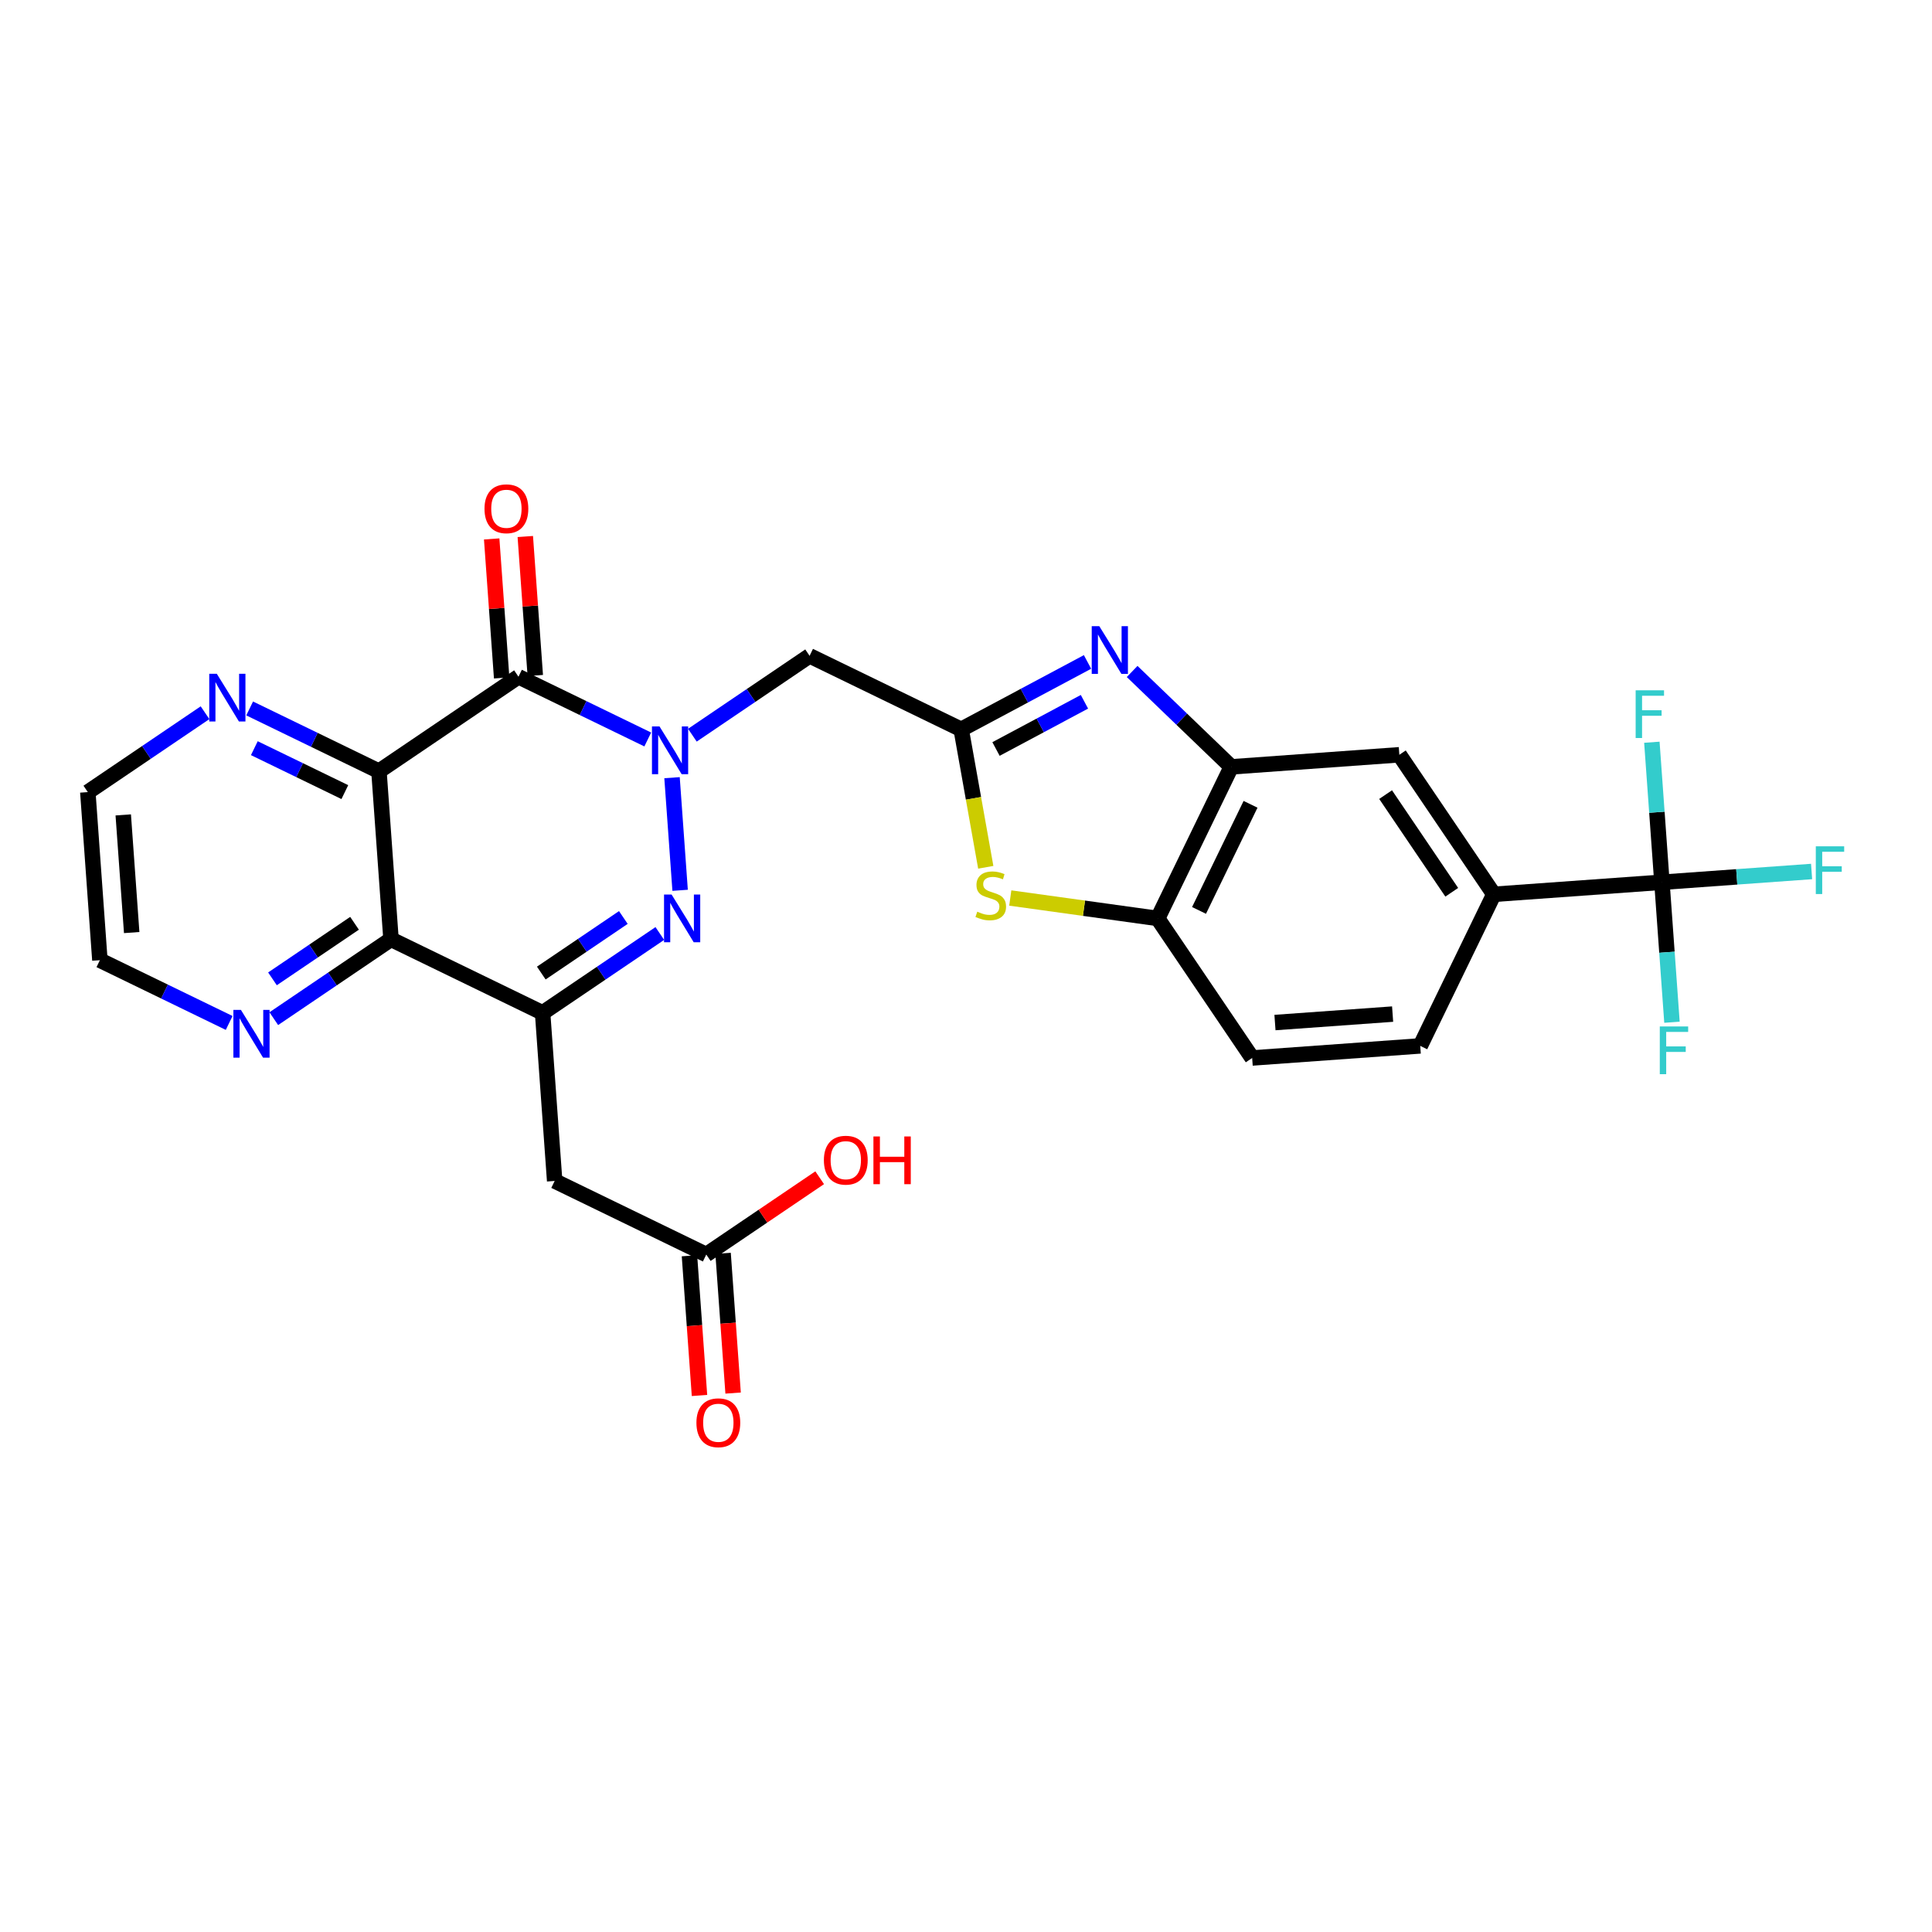 <?xml version='1.0' encoding='iso-8859-1'?>
<svg version='1.1' baseProfile='full'
              xmlns='http://www.w3.org/2000/svg'
                      xmlns:rdkit='http://www.rdkit.org/xml'
                      xmlns:xlink='http://www.w3.org/1999/xlink'
                  xml:space='preserve'
width='250px' height='250px' viewBox='0 0 250 250'>
<!-- END OF HEADER -->
<rect style='opacity:1.0;fill:#FFFFFF;stroke:none' width='250' height='250' x='0' y='0'> </rect>
<path class='bond-0 atom-0 atom-1' d='M 183.779,135.339 L 162.029,136.901' style='fill:none;fill-rule:evenodd;stroke:#000000;stroke-width:2.0px;stroke-linecap:butt;stroke-linejoin:miter;stroke-opacity:1' />
<path class='bond-0 atom-0 atom-1' d='M 180.204,131.224 L 164.98,132.317' style='fill:none;fill-rule:evenodd;stroke:#000000;stroke-width:2.0px;stroke-linecap:butt;stroke-linejoin:miter;stroke-opacity:1' />
<path class='bond-1 atom-0 atom-7' d='M 183.779,135.339 L 193.301,115.723' style='fill:none;fill-rule:evenodd;stroke:#000000;stroke-width:2.0px;stroke-linecap:butt;stroke-linejoin:miter;stroke-opacity:1' />
<path class='bond-2 atom-1 atom-10' d='M 162.029,136.901 L 149.802,118.846' style='fill:none;fill-rule:evenodd;stroke:#000000;stroke-width:2.0px;stroke-linecap:butt;stroke-linejoin:miter;stroke-opacity:1' />
<path class='bond-3 atom-2 atom-3' d='M 12.925,124.248 L 11.364,102.498' style='fill:none;fill-rule:evenodd;stroke:#000000;stroke-width:2.0px;stroke-linecap:butt;stroke-linejoin:miter;stroke-opacity:1' />
<path class='bond-3 atom-2 atom-3' d='M 17.041,120.673 L 15.948,105.448' style='fill:none;fill-rule:evenodd;stroke:#000000;stroke-width:2.0px;stroke-linecap:butt;stroke-linejoin:miter;stroke-opacity:1' />
<path class='bond-4 atom-2 atom-20' d='M 12.925,124.248 L 21.29,128.308' style='fill:none;fill-rule:evenodd;stroke:#000000;stroke-width:2.0px;stroke-linecap:butt;stroke-linejoin:miter;stroke-opacity:1' />
<path class='bond-4 atom-2 atom-20' d='M 21.29,128.308 L 29.654,132.369' style='fill:none;fill-rule:evenodd;stroke:#0000FF;stroke-width:2.0px;stroke-linecap:butt;stroke-linejoin:miter;stroke-opacity:1' />
<path class='bond-5 atom-3 atom-21' d='M 11.364,102.498 L 18.948,97.362' style='fill:none;fill-rule:evenodd;stroke:#000000;stroke-width:2.0px;stroke-linecap:butt;stroke-linejoin:miter;stroke-opacity:1' />
<path class='bond-5 atom-3 atom-21' d='M 18.948,97.362 L 26.531,92.226' style='fill:none;fill-rule:evenodd;stroke:#0000FF;stroke-width:2.0px;stroke-linecap:butt;stroke-linejoin:miter;stroke-opacity:1' />
<path class='bond-6 atom-4 atom-7' d='M 181.074,97.668 L 193.301,115.723' style='fill:none;fill-rule:evenodd;stroke:#000000;stroke-width:2.0px;stroke-linecap:butt;stroke-linejoin:miter;stroke-opacity:1' />
<path class='bond-6 atom-4 atom-7' d='M 179.297,102.822 L 187.856,115.46' style='fill:none;fill-rule:evenodd;stroke:#000000;stroke-width:2.0px;stroke-linecap:butt;stroke-linejoin:miter;stroke-opacity:1' />
<path class='bond-7 atom-4 atom-8' d='M 181.074,97.668 L 159.325,99.23' style='fill:none;fill-rule:evenodd;stroke:#000000;stroke-width:2.0px;stroke-linecap:butt;stroke-linejoin:miter;stroke-opacity:1' />
<path class='bond-8 atom-5 atom-9' d='M 71.774,152.815 L 70.213,131.066' style='fill:none;fill-rule:evenodd;stroke:#000000;stroke-width:2.0px;stroke-linecap:butt;stroke-linejoin:miter;stroke-opacity:1' />
<path class='bond-9 atom-5 atom-12' d='M 71.774,152.815 L 91.391,162.337' style='fill:none;fill-rule:evenodd;stroke:#000000;stroke-width:2.0px;stroke-linecap:butt;stroke-linejoin:miter;stroke-opacity:1' />
<path class='bond-10 atom-6 atom-11' d='M 104.761,84.862 L 124.377,94.384' style='fill:none;fill-rule:evenodd;stroke:#000000;stroke-width:2.0px;stroke-linecap:butt;stroke-linejoin:miter;stroke-opacity:1' />
<path class='bond-11 atom-6 atom-24' d='M 104.761,84.862 L 97.177,89.998' style='fill:none;fill-rule:evenodd;stroke:#000000;stroke-width:2.0px;stroke-linecap:butt;stroke-linejoin:miter;stroke-opacity:1' />
<path class='bond-11 atom-6 atom-24' d='M 97.177,89.998 L 89.593,95.134' style='fill:none;fill-rule:evenodd;stroke:#0000FF;stroke-width:2.0px;stroke-linecap:butt;stroke-linejoin:miter;stroke-opacity:1' />
<path class='bond-12 atom-7 atom-16' d='M 193.301,115.723 L 215.051,114.162' style='fill:none;fill-rule:evenodd;stroke:#000000;stroke-width:2.0px;stroke-linecap:butt;stroke-linejoin:miter;stroke-opacity:1' />
<path class='bond-13 atom-8 atom-10' d='M 159.325,99.23 L 149.802,118.846' style='fill:none;fill-rule:evenodd;stroke:#000000;stroke-width:2.0px;stroke-linecap:butt;stroke-linejoin:miter;stroke-opacity:1' />
<path class='bond-13 atom-8 atom-10' d='M 161.82,104.077 L 155.154,117.808' style='fill:none;fill-rule:evenodd;stroke:#000000;stroke-width:2.0px;stroke-linecap:butt;stroke-linejoin:miter;stroke-opacity:1' />
<path class='bond-14 atom-8 atom-22' d='M 159.325,99.23 L 152.912,93.059' style='fill:none;fill-rule:evenodd;stroke:#000000;stroke-width:2.0px;stroke-linecap:butt;stroke-linejoin:miter;stroke-opacity:1' />
<path class='bond-14 atom-8 atom-22' d='M 152.912,93.059 L 146.498,86.889' style='fill:none;fill-rule:evenodd;stroke:#0000FF;stroke-width:2.0px;stroke-linecap:butt;stroke-linejoin:miter;stroke-opacity:1' />
<path class='bond-15 atom-9 atom-13' d='M 70.213,131.066 L 50.596,121.543' style='fill:none;fill-rule:evenodd;stroke:#000000;stroke-width:2.0px;stroke-linecap:butt;stroke-linejoin:miter;stroke-opacity:1' />
<path class='bond-16 atom-9 atom-23' d='M 70.213,131.066 L 77.797,125.93' style='fill:none;fill-rule:evenodd;stroke:#000000;stroke-width:2.0px;stroke-linecap:butt;stroke-linejoin:miter;stroke-opacity:1' />
<path class='bond-16 atom-9 atom-23' d='M 77.797,125.93 L 85.38,120.794' style='fill:none;fill-rule:evenodd;stroke:#0000FF;stroke-width:2.0px;stroke-linecap:butt;stroke-linejoin:miter;stroke-opacity:1' />
<path class='bond-16 atom-9 atom-23' d='M 70.042,125.914 L 75.351,122.319' style='fill:none;fill-rule:evenodd;stroke:#000000;stroke-width:2.0px;stroke-linecap:butt;stroke-linejoin:miter;stroke-opacity:1' />
<path class='bond-16 atom-9 atom-23' d='M 75.351,122.319 L 80.66,118.723' style='fill:none;fill-rule:evenodd;stroke:#0000FF;stroke-width:2.0px;stroke-linecap:butt;stroke-linejoin:miter;stroke-opacity:1' />
<path class='bond-17 atom-10 atom-28' d='M 149.802,118.846 L 140.266,117.524' style='fill:none;fill-rule:evenodd;stroke:#000000;stroke-width:2.0px;stroke-linecap:butt;stroke-linejoin:miter;stroke-opacity:1' />
<path class='bond-17 atom-10 atom-28' d='M 140.266,117.524 L 130.729,116.202' style='fill:none;fill-rule:evenodd;stroke:#CCCC00;stroke-width:2.0px;stroke-linecap:butt;stroke-linejoin:miter;stroke-opacity:1' />
<path class='bond-18 atom-11 atom-22' d='M 124.377,94.384 L 132.551,90.019' style='fill:none;fill-rule:evenodd;stroke:#000000;stroke-width:2.0px;stroke-linecap:butt;stroke-linejoin:miter;stroke-opacity:1' />
<path class='bond-18 atom-11 atom-22' d='M 132.551,90.019 L 140.724,85.654' style='fill:none;fill-rule:evenodd;stroke:#0000FF;stroke-width:2.0px;stroke-linecap:butt;stroke-linejoin:miter;stroke-opacity:1' />
<path class='bond-18 atom-11 atom-22' d='M 128.884,96.922 L 134.605,93.866' style='fill:none;fill-rule:evenodd;stroke:#000000;stroke-width:2.0px;stroke-linecap:butt;stroke-linejoin:miter;stroke-opacity:1' />
<path class='bond-18 atom-11 atom-22' d='M 134.605,93.866 L 140.327,90.81' style='fill:none;fill-rule:evenodd;stroke:#0000FF;stroke-width:2.0px;stroke-linecap:butt;stroke-linejoin:miter;stroke-opacity:1' />
<path class='bond-19 atom-11 atom-28' d='M 124.377,94.384 L 125.967,103.306' style='fill:none;fill-rule:evenodd;stroke:#000000;stroke-width:2.0px;stroke-linecap:butt;stroke-linejoin:miter;stroke-opacity:1' />
<path class='bond-19 atom-11 atom-28' d='M 125.967,103.306 L 127.558,112.227' style='fill:none;fill-rule:evenodd;stroke:#CCCC00;stroke-width:2.0px;stroke-linecap:butt;stroke-linejoin:miter;stroke-opacity:1' />
<path class='bond-20 atom-12 atom-25' d='M 89.216,162.494 L 89.865,171.535' style='fill:none;fill-rule:evenodd;stroke:#000000;stroke-width:2.0px;stroke-linecap:butt;stroke-linejoin:miter;stroke-opacity:1' />
<path class='bond-20 atom-12 atom-25' d='M 89.865,171.535 L 90.514,180.575' style='fill:none;fill-rule:evenodd;stroke:#FF0000;stroke-width:2.0px;stroke-linecap:butt;stroke-linejoin:miter;stroke-opacity:1' />
<path class='bond-20 atom-12 atom-25' d='M 93.566,162.181 L 94.215,171.222' style='fill:none;fill-rule:evenodd;stroke:#000000;stroke-width:2.0px;stroke-linecap:butt;stroke-linejoin:miter;stroke-opacity:1' />
<path class='bond-20 atom-12 atom-25' d='M 94.215,171.222 L 94.864,180.263' style='fill:none;fill-rule:evenodd;stroke:#FF0000;stroke-width:2.0px;stroke-linecap:butt;stroke-linejoin:miter;stroke-opacity:1' />
<path class='bond-21 atom-12 atom-26' d='M 91.391,162.337 L 98.728,157.368' style='fill:none;fill-rule:evenodd;stroke:#000000;stroke-width:2.0px;stroke-linecap:butt;stroke-linejoin:miter;stroke-opacity:1' />
<path class='bond-21 atom-12 atom-26' d='M 98.728,157.368 L 106.066,152.399' style='fill:none;fill-rule:evenodd;stroke:#FF0000;stroke-width:2.0px;stroke-linecap:butt;stroke-linejoin:miter;stroke-opacity:1' />
<path class='bond-22 atom-13 atom-14' d='M 50.596,121.543 L 49.035,99.794' style='fill:none;fill-rule:evenodd;stroke:#000000;stroke-width:2.0px;stroke-linecap:butt;stroke-linejoin:miter;stroke-opacity:1' />
<path class='bond-23 atom-13 atom-20' d='M 50.596,121.543 L 43.012,126.679' style='fill:none;fill-rule:evenodd;stroke:#000000;stroke-width:2.0px;stroke-linecap:butt;stroke-linejoin:miter;stroke-opacity:1' />
<path class='bond-23 atom-13 atom-20' d='M 43.012,126.679 L 35.428,131.815' style='fill:none;fill-rule:evenodd;stroke:#0000FF;stroke-width:2.0px;stroke-linecap:butt;stroke-linejoin:miter;stroke-opacity:1' />
<path class='bond-23 atom-13 atom-20' d='M 45.876,119.473 L 40.567,123.068' style='fill:none;fill-rule:evenodd;stroke:#000000;stroke-width:2.0px;stroke-linecap:butt;stroke-linejoin:miter;stroke-opacity:1' />
<path class='bond-23 atom-13 atom-20' d='M 40.567,123.068 L 35.258,126.663' style='fill:none;fill-rule:evenodd;stroke:#0000FF;stroke-width:2.0px;stroke-linecap:butt;stroke-linejoin:miter;stroke-opacity:1' />
<path class='bond-24 atom-14 atom-15' d='M 49.035,99.794 L 67.09,87.567' style='fill:none;fill-rule:evenodd;stroke:#000000;stroke-width:2.0px;stroke-linecap:butt;stroke-linejoin:miter;stroke-opacity:1' />
<path class='bond-25 atom-14 atom-21' d='M 49.035,99.794 L 40.67,95.733' style='fill:none;fill-rule:evenodd;stroke:#000000;stroke-width:2.0px;stroke-linecap:butt;stroke-linejoin:miter;stroke-opacity:1' />
<path class='bond-25 atom-14 atom-21' d='M 40.67,95.733 L 32.306,91.673' style='fill:none;fill-rule:evenodd;stroke:#0000FF;stroke-width:2.0px;stroke-linecap:butt;stroke-linejoin:miter;stroke-opacity:1' />
<path class='bond-25 atom-14 atom-21' d='M 44.621,102.499 L 38.766,99.656' style='fill:none;fill-rule:evenodd;stroke:#000000;stroke-width:2.0px;stroke-linecap:butt;stroke-linejoin:miter;stroke-opacity:1' />
<path class='bond-25 atom-14 atom-21' d='M 38.766,99.656 L 32.91,96.814' style='fill:none;fill-rule:evenodd;stroke:#0000FF;stroke-width:2.0px;stroke-linecap:butt;stroke-linejoin:miter;stroke-opacity:1' />
<path class='bond-26 atom-15 atom-24' d='M 67.09,87.567 L 75.454,91.627' style='fill:none;fill-rule:evenodd;stroke:#000000;stroke-width:2.0px;stroke-linecap:butt;stroke-linejoin:miter;stroke-opacity:1' />
<path class='bond-26 atom-15 atom-24' d='M 75.454,91.627 L 83.819,95.688' style='fill:none;fill-rule:evenodd;stroke:#0000FF;stroke-width:2.0px;stroke-linecap:butt;stroke-linejoin:miter;stroke-opacity:1' />
<path class='bond-27 atom-15 atom-27' d='M 69.265,87.41 L 68.619,78.418' style='fill:none;fill-rule:evenodd;stroke:#000000;stroke-width:2.0px;stroke-linecap:butt;stroke-linejoin:miter;stroke-opacity:1' />
<path class='bond-27 atom-15 atom-27' d='M 68.619,78.418 L 67.973,69.425' style='fill:none;fill-rule:evenodd;stroke:#FF0000;stroke-width:2.0px;stroke-linecap:butt;stroke-linejoin:miter;stroke-opacity:1' />
<path class='bond-27 atom-15 atom-27' d='M 64.915,87.723 L 64.269,78.73' style='fill:none;fill-rule:evenodd;stroke:#000000;stroke-width:2.0px;stroke-linecap:butt;stroke-linejoin:miter;stroke-opacity:1' />
<path class='bond-27 atom-15 atom-27' d='M 64.269,78.73 L 63.623,69.737' style='fill:none;fill-rule:evenodd;stroke:#FF0000;stroke-width:2.0px;stroke-linecap:butt;stroke-linejoin:miter;stroke-opacity:1' />
<path class='bond-28 atom-16 atom-17' d='M 215.051,114.162 L 224.735,113.466' style='fill:none;fill-rule:evenodd;stroke:#000000;stroke-width:2.0px;stroke-linecap:butt;stroke-linejoin:miter;stroke-opacity:1' />
<path class='bond-28 atom-16 atom-17' d='M 224.735,113.466 L 234.419,112.771' style='fill:none;fill-rule:evenodd;stroke:#33CCCC;stroke-width:2.0px;stroke-linecap:butt;stroke-linejoin:miter;stroke-opacity:1' />
<path class='bond-29 atom-16 atom-18' d='M 215.051,114.162 L 215.701,123.22' style='fill:none;fill-rule:evenodd;stroke:#000000;stroke-width:2.0px;stroke-linecap:butt;stroke-linejoin:miter;stroke-opacity:1' />
<path class='bond-29 atom-16 atom-18' d='M 215.701,123.22 L 216.352,132.278' style='fill:none;fill-rule:evenodd;stroke:#33CCCC;stroke-width:2.0px;stroke-linecap:butt;stroke-linejoin:miter;stroke-opacity:1' />
<path class='bond-30 atom-16 atom-19' d='M 215.051,114.162 L 214.401,105.103' style='fill:none;fill-rule:evenodd;stroke:#000000;stroke-width:2.0px;stroke-linecap:butt;stroke-linejoin:miter;stroke-opacity:1' />
<path class='bond-30 atom-16 atom-19' d='M 214.401,105.103 L 213.75,96.045' style='fill:none;fill-rule:evenodd;stroke:#33CCCC;stroke-width:2.0px;stroke-linecap:butt;stroke-linejoin:miter;stroke-opacity:1' />
<path class='bond-31 atom-23 atom-24' d='M 88.007,115.206 L 86.96,100.631' style='fill:none;fill-rule:evenodd;stroke:#0000FF;stroke-width:2.0px;stroke-linecap:butt;stroke-linejoin:miter;stroke-opacity:1' />
<path  class='atom-17' d='M 234.964 109.512
L 238.636 109.512
L 238.636 110.219
L 235.793 110.219
L 235.793 112.094
L 238.322 112.094
L 238.322 112.809
L 235.793 112.809
L 235.793 115.688
L 234.964 115.688
L 234.964 109.512
' fill='#33CCCC'/>
<path  class='atom-18' d='M 214.776 132.823
L 218.448 132.823
L 218.448 133.53
L 215.605 133.53
L 215.605 135.405
L 218.134 135.405
L 218.134 136.12
L 215.605 136.12
L 215.605 138.999
L 214.776 138.999
L 214.776 132.823
' fill='#33CCCC'/>
<path  class='atom-19' d='M 211.653 89.325
L 215.325 89.325
L 215.325 90.031
L 212.482 90.031
L 212.482 91.906
L 215.011 91.906
L 215.011 92.621
L 212.482 92.621
L 212.482 95.5
L 211.653 95.5
L 211.653 89.325
' fill='#33CCCC'/>
<path  class='atom-20' d='M 31.177 130.683
L 33.2 133.953
Q 33.401 134.276, 33.723 134.86
Q 34.046 135.445, 34.063 135.48
L 34.063 130.683
L 34.883 130.683
L 34.883 136.858
L 34.037 136.858
L 31.866 133.282
Q 31.613 132.863, 31.342 132.383
Q 31.081 131.904, 31.002 131.755
L 31.002 136.858
L 30.2 136.858
L 30.2 130.683
L 31.177 130.683
' fill='#0000FF'/>
<path  class='atom-21' d='M 28.053 87.184
L 30.077 90.454
Q 30.278 90.777, 30.6 91.362
Q 30.923 91.946, 30.941 91.981
L 30.941 87.184
L 31.76 87.184
L 31.76 93.359
L 30.914 93.359
L 28.742 89.783
Q 28.49 89.364, 28.219 88.884
Q 27.957 88.405, 27.879 88.256
L 27.879 93.359
L 27.077 93.359
L 27.077 87.184
L 28.053 87.184
' fill='#0000FF'/>
<path  class='atom-22' d='M 142.246 81.024
L 144.27 84.295
Q 144.47 84.618, 144.793 85.202
Q 145.116 85.786, 145.133 85.821
L 145.133 81.024
L 145.953 81.024
L 145.953 87.199
L 145.107 87.199
L 142.935 83.623
Q 142.682 83.204, 142.412 82.725
Q 142.15 82.245, 142.072 82.097
L 142.072 87.199
L 141.269 87.199
L 141.269 81.024
L 142.246 81.024
' fill='#0000FF'/>
<path  class='atom-23' d='M 86.903 115.751
L 88.926 119.022
Q 89.127 119.344, 89.449 119.929
Q 89.772 120.513, 89.79 120.548
L 89.79 115.751
L 90.609 115.751
L 90.609 121.926
L 89.763 121.926
L 87.592 118.35
Q 87.339 117.931, 87.068 117.452
Q 86.807 116.972, 86.728 116.824
L 86.728 121.926
L 85.926 121.926
L 85.926 115.751
L 86.903 115.751
' fill='#0000FF'/>
<path  class='atom-24' d='M 85.341 94.001
L 87.365 97.272
Q 87.565 97.595, 87.888 98.179
Q 88.211 98.764, 88.228 98.799
L 88.228 94.001
L 89.048 94.001
L 89.048 100.177
L 88.202 100.177
L 86.03 96.601
Q 85.777 96.182, 85.507 95.702
Q 85.245 95.222, 85.167 95.074
L 85.167 100.177
L 84.364 100.177
L 84.364 94.001
L 85.341 94.001
' fill='#0000FF'/>
<path  class='atom-25' d='M 90.117 184.104
Q 90.117 182.622, 90.85 181.793
Q 91.583 180.964, 92.952 180.964
Q 94.321 180.964, 95.054 181.793
Q 95.787 182.622, 95.787 184.104
Q 95.787 185.605, 95.045 186.459
Q 94.304 187.305, 92.952 187.305
Q 91.591 187.305, 90.85 186.459
Q 90.117 185.613, 90.117 184.104
M 92.952 186.608
Q 93.894 186.608, 94.4 185.98
Q 94.915 185.343, 94.915 184.104
Q 94.915 182.892, 94.4 182.281
Q 93.894 181.662, 92.952 181.662
Q 92.01 181.662, 91.495 182.273
Q 90.99 182.883, 90.99 184.104
Q 90.99 185.352, 91.495 185.98
Q 92.01 186.608, 92.952 186.608
' fill='#FF0000'/>
<path  class='atom-26' d='M 106.611 150.128
Q 106.611 148.645, 107.343 147.816
Q 108.076 146.988, 109.445 146.988
Q 110.815 146.988, 111.547 147.816
Q 112.28 148.645, 112.28 150.128
Q 112.28 151.628, 111.539 152.483
Q 110.797 153.329, 109.445 153.329
Q 108.085 153.329, 107.343 152.483
Q 106.611 151.637, 106.611 150.128
M 109.445 152.631
Q 110.387 152.631, 110.893 152.003
Q 111.408 151.366, 111.408 150.128
Q 111.408 148.915, 110.893 148.305
Q 110.387 147.686, 109.445 147.686
Q 108.503 147.686, 107.989 148.296
Q 107.483 148.907, 107.483 150.128
Q 107.483 151.375, 107.989 152.003
Q 108.503 152.631, 109.445 152.631
' fill='#FF0000'/>
<path  class='atom-26' d='M 113.021 147.058
L 113.859 147.058
L 113.859 149.683
L 117.016 149.683
L 117.016 147.058
L 117.854 147.058
L 117.854 153.233
L 117.016 153.233
L 117.016 150.381
L 113.859 150.381
L 113.859 153.233
L 113.021 153.233
L 113.021 147.058
' fill='#FF0000'/>
<path  class='atom-27' d='M 62.694 65.835
Q 62.694 64.352, 63.426 63.523
Q 64.159 62.695, 65.528 62.695
Q 66.897 62.695, 67.63 63.523
Q 68.363 64.352, 68.363 65.835
Q 68.363 67.335, 67.621 68.19
Q 66.88 69.036, 65.528 69.036
Q 64.168 69.036, 63.426 68.19
Q 62.694 67.344, 62.694 65.835
M 65.528 68.338
Q 66.47 68.338, 66.976 67.71
Q 67.491 67.073, 67.491 65.835
Q 67.491 64.622, 66.976 64.012
Q 66.47 63.392, 65.528 63.392
Q 64.586 63.392, 64.072 64.003
Q 63.566 64.614, 63.566 65.835
Q 63.566 67.082, 64.072 67.71
Q 64.586 68.338, 65.528 68.338
' fill='#FF0000'/>
<path  class='atom-28' d='M 126.459 117.971
Q 126.529 117.997, 126.817 118.119
Q 127.105 118.241, 127.419 118.32
Q 127.741 118.39, 128.055 118.39
Q 128.64 118.39, 128.98 118.111
Q 129.32 117.823, 129.32 117.326
Q 129.32 116.985, 129.146 116.776
Q 128.98 116.567, 128.718 116.453
Q 128.457 116.34, 128.02 116.209
Q 127.471 116.043, 127.139 115.886
Q 126.817 115.729, 126.581 115.398
Q 126.355 115.067, 126.355 114.508
Q 126.355 113.732, 126.878 113.252
Q 127.41 112.773, 128.457 112.773
Q 129.172 112.773, 129.983 113.113
L 129.782 113.784
Q 129.041 113.479, 128.483 113.479
Q 127.881 113.479, 127.549 113.732
Q 127.218 113.976, 127.227 114.404
Q 127.227 114.735, 127.392 114.936
Q 127.567 115.136, 127.811 115.25
Q 128.064 115.363, 128.483 115.494
Q 129.041 115.668, 129.372 115.843
Q 129.704 116.017, 129.939 116.375
Q 130.184 116.724, 130.184 117.326
Q 130.184 118.18, 129.608 118.643
Q 129.041 119.096, 128.09 119.096
Q 127.541 119.096, 127.122 118.974
Q 126.712 118.861, 126.224 118.66
L 126.459 117.971
' fill='#CCCC00'/>
</svg>
